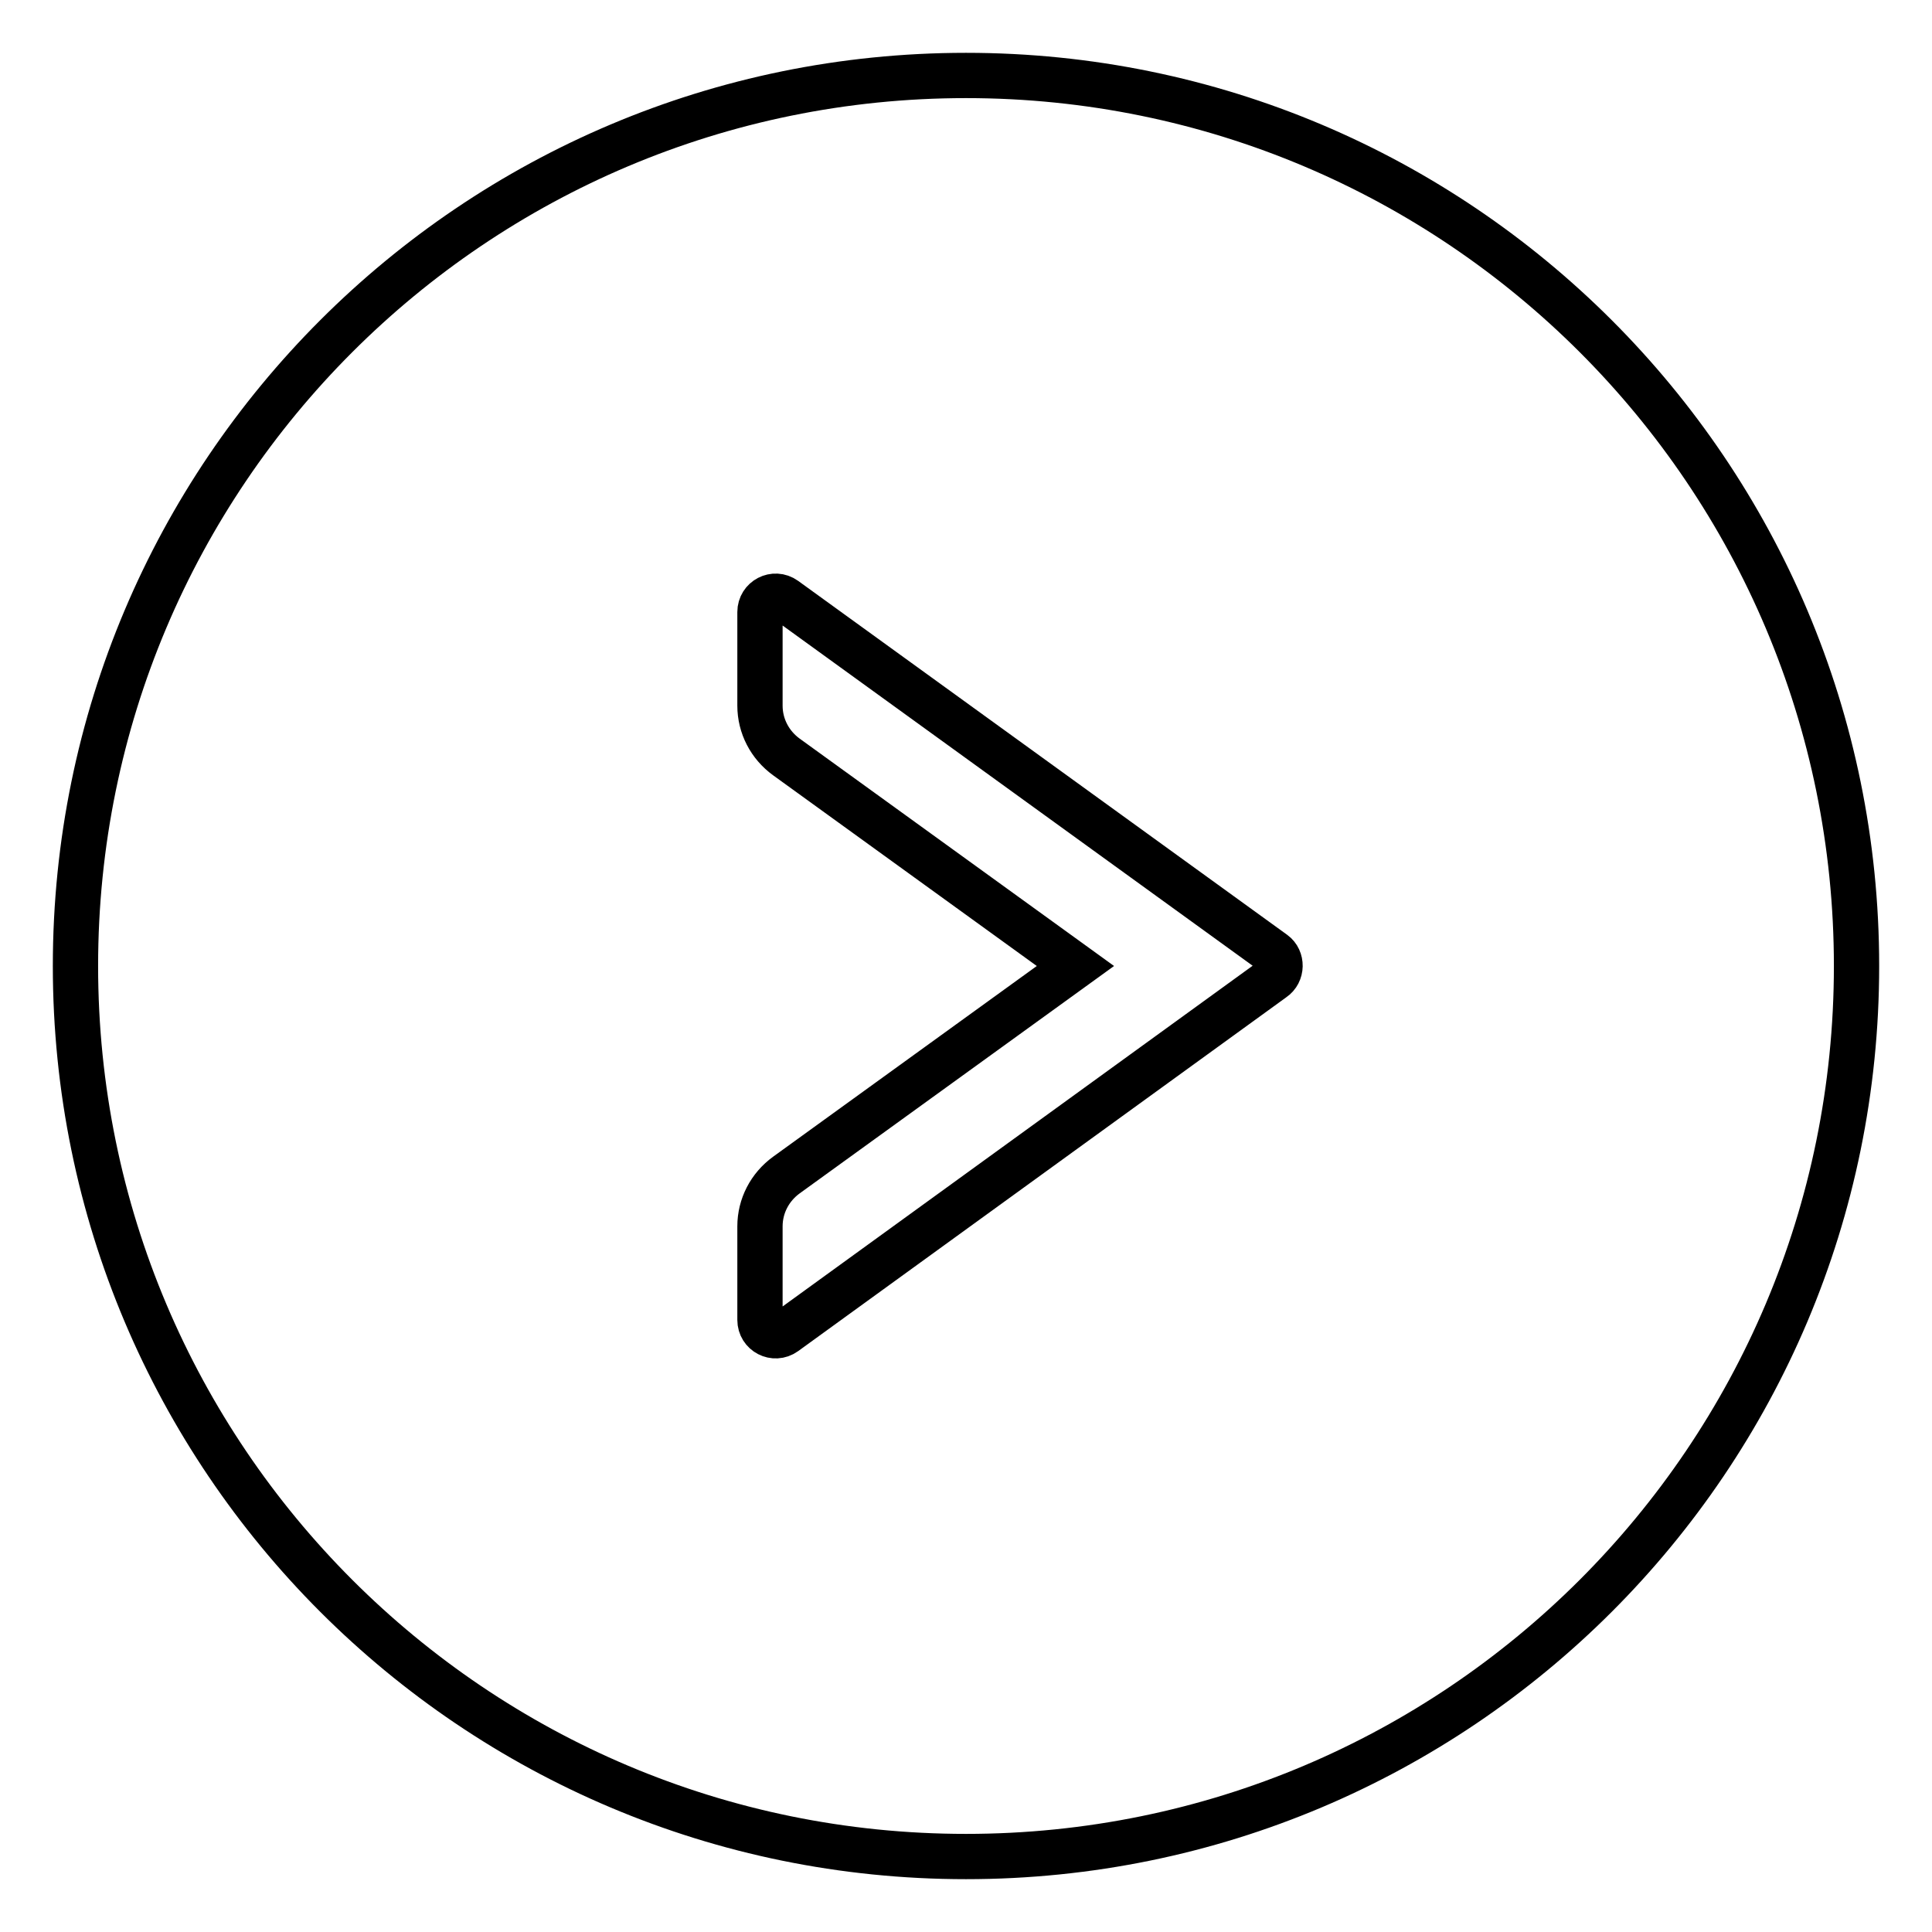 <?xml version="1.0" encoding="utf-8"?>
<!-- Svg Vector Icons : http://www.onlinewebfonts.com/icon -->
<!DOCTYPE svg PUBLIC "-//W3C//DTD SVG 1.1//EN" "http://www.w3.org/Graphics/SVG/1.1/DTD/svg11.dtd">
<svg version="1.1" xmlns="http://www.w3.org/2000/svg" xmlns:xlink="http://www.w3.org/1999/xlink" x="0px" y="0px" viewBox="0 0 256 256" enable-background="new 0 0 256 256" xml:space="preserve">
<g> <path stroke-width="6" fill-opacity="0" stroke="#000000"  d="M128,10C62.8,10,10,62.8,10,128c0,65.2,52.8,118,118,118c65.2,0,118-52.8,118-118C246,62.8,193.2,10,128,10 z M168.7,129.7L104,176.6c-1.4,1-3.3,0-3.3-1.7v-12.4c0-2.7,1.3-5.2,3.5-6.8l38.3-27.7l-38.3-27.7c-2.2-1.6-3.5-4.1-3.5-6.8V81.1 c0-1.7,1.9-2.7,3.3-1.7l64.8,46.9C169.9,127.1,169.9,128.9,168.7,129.7z"/></g>
</svg>